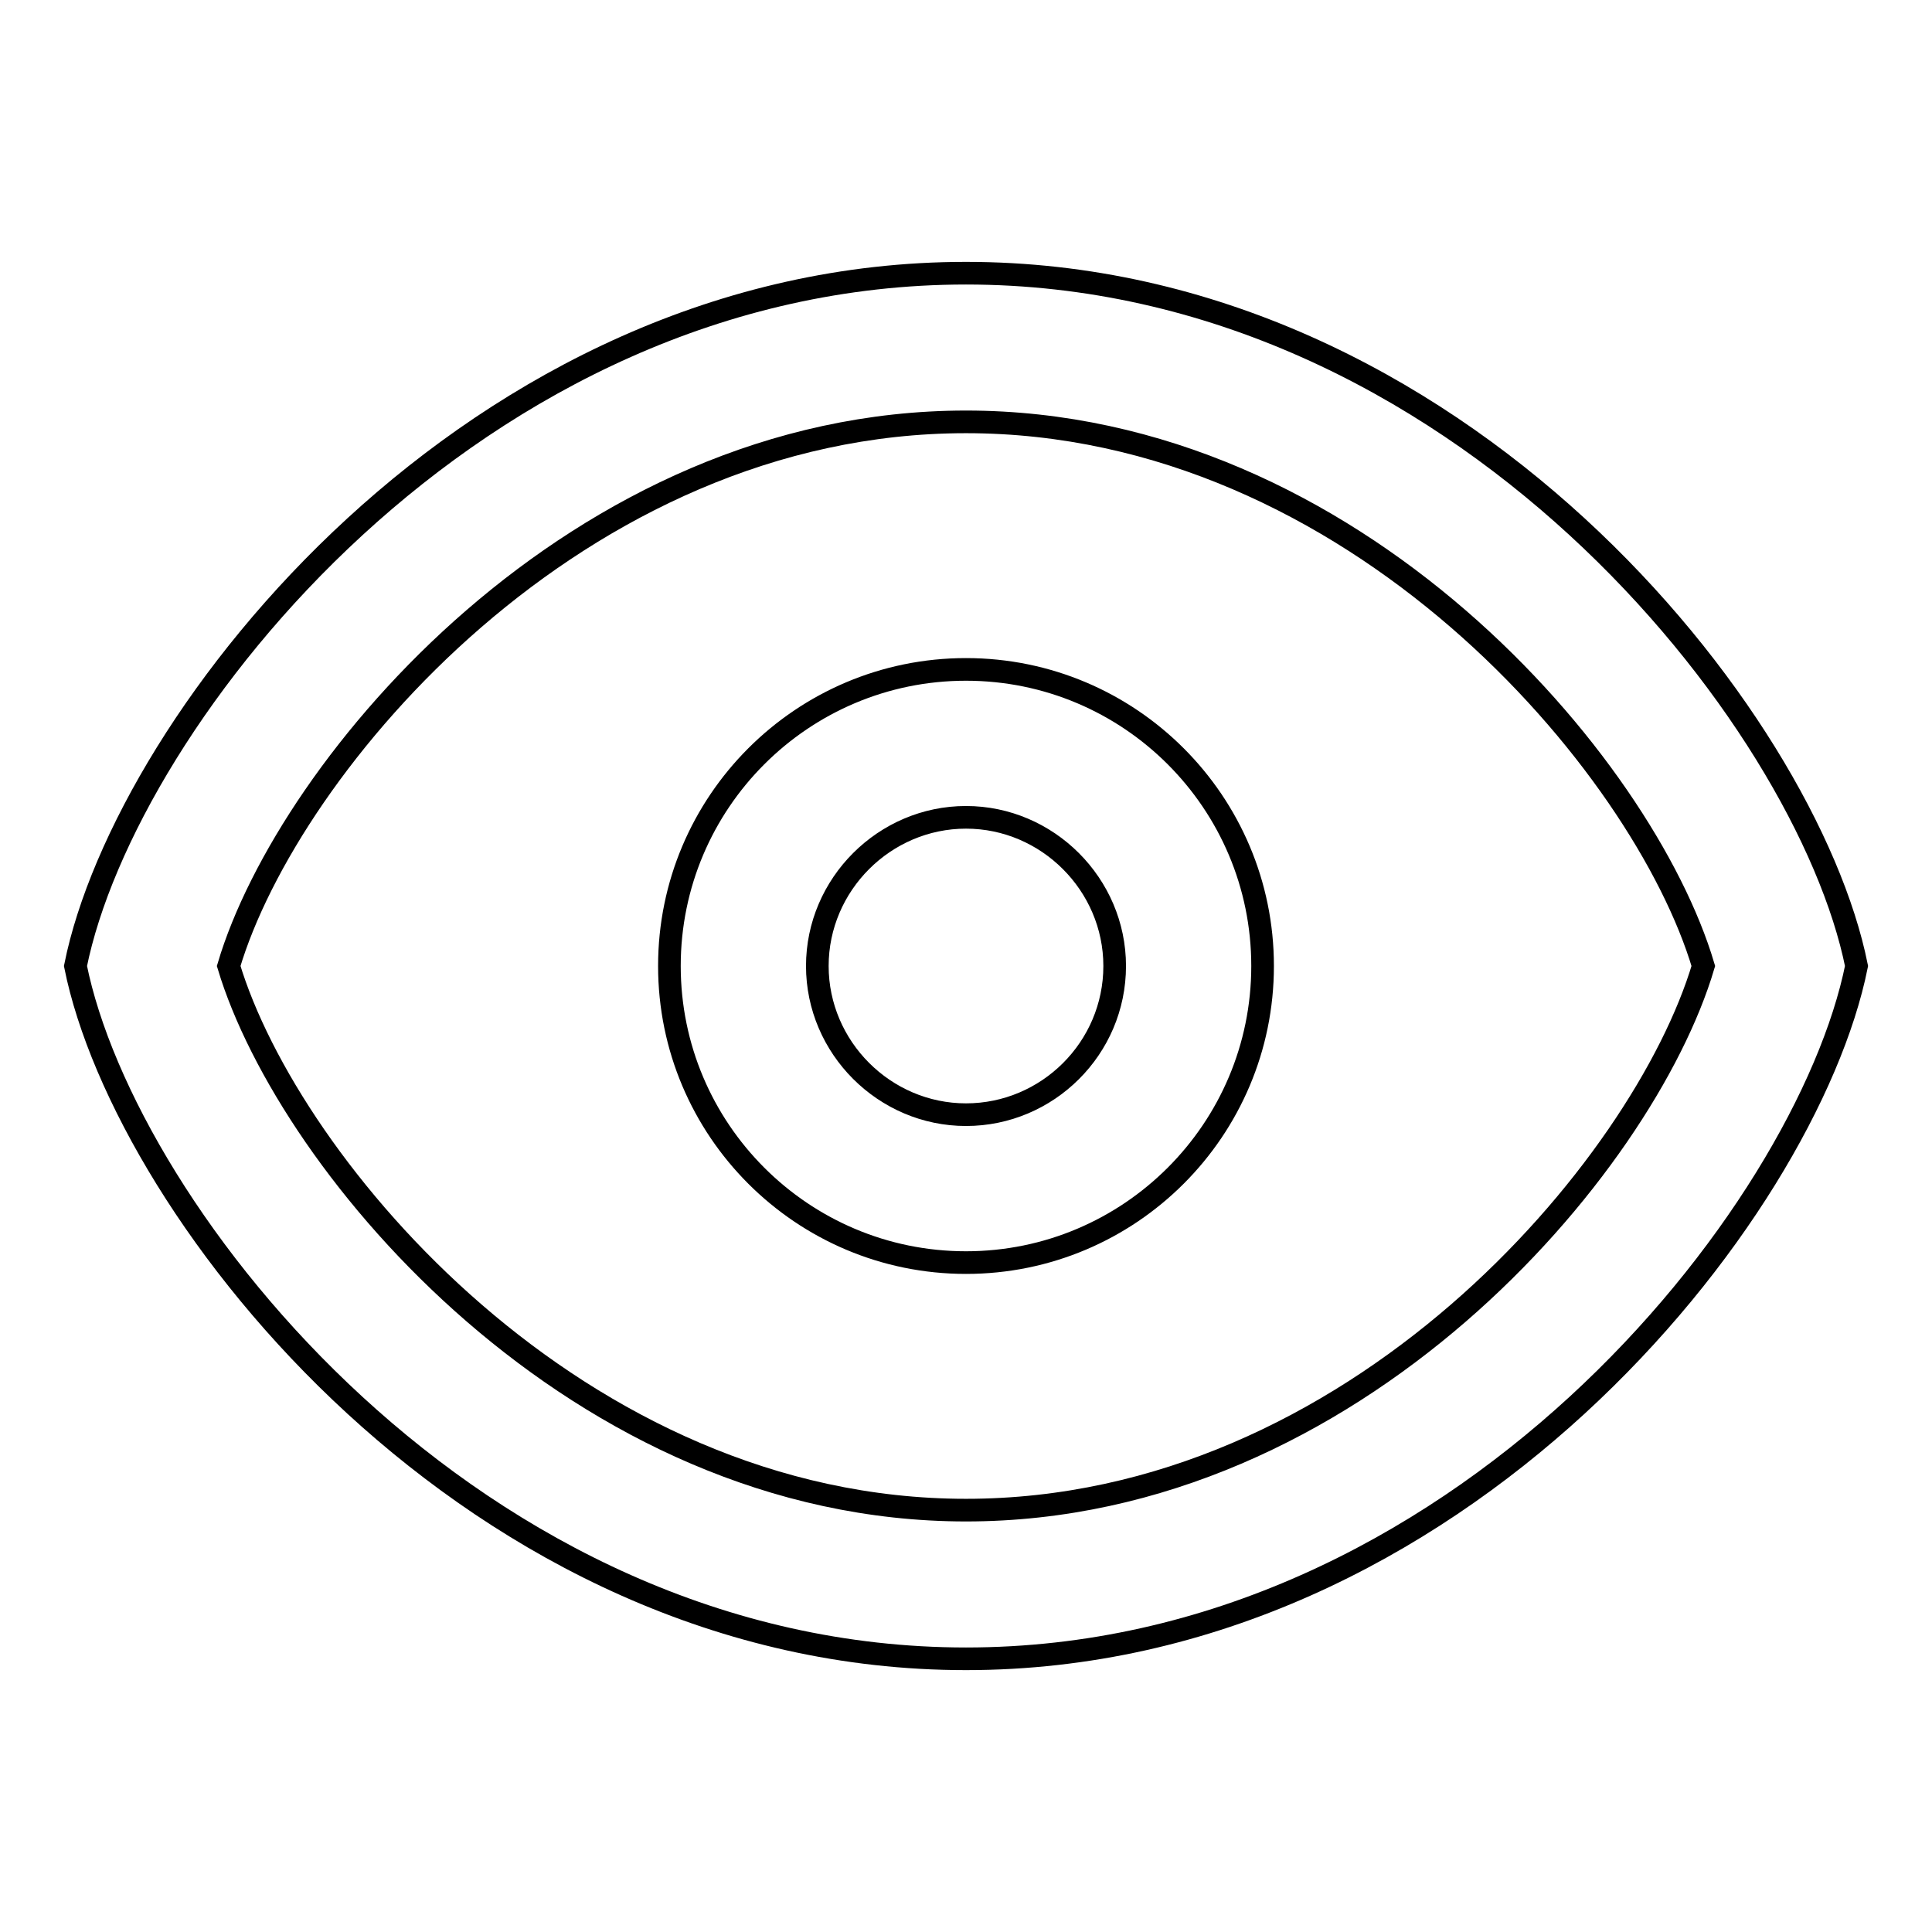 <?xml version="1.0" encoding="utf-8"?>
<!-- Svg Vector Icons : http://www.onlinewebfonts.com/icon -->
<!DOCTYPE svg PUBLIC "-//W3C//DTD SVG 1.1//EN" "http://www.w3.org/Graphics/SVG/1.1/DTD/svg11.dtd">
<svg version="1.1" xmlns="http://www.w3.org/2000/svg" xmlns:xlink="http://www.w3.org/1999/xlink" x="0px" y="0px" viewBox="0 0 256 256" enable-background="new 0 0 256 256" xml:space="preserve">
<g><g><path stroke-width="3" fill-opacity="0" stroke="#000000"  d="M128,108.3c-10.8,0-19.7,8.9-19.7,19.7s8.9,19.7,19.7,19.7c10.8,0,19.7-8.8,19.7-19.7C147.7,117.2,138.8,108.3,128,108.3z M128,167.3c-21.7,0-39.3-17.6-39.3-39.3c0-21.7,17.6-39.3,39.3-39.3s39.3,17.6,39.3,39.3C167.3,149.7,149.7,167.3,128,167.3z M128,55.9c-51.5,0-89.8,45.5-97.7,72.1c8,26.6,46.3,72.1,97.7,72.1c51.5,0,89.8-45.5,97.7-72.1C217.8,101.4,179.5,55.9,128,55.9z M128,219.8c-65.2,0-111.4-59-118-91.8c6.6-32.8,52.8-91.8,118-91.8c65.2,0,111.4,59,118,91.8C239.4,160.8,193.2,219.8,128,219.8z"/></g></g>
</svg>